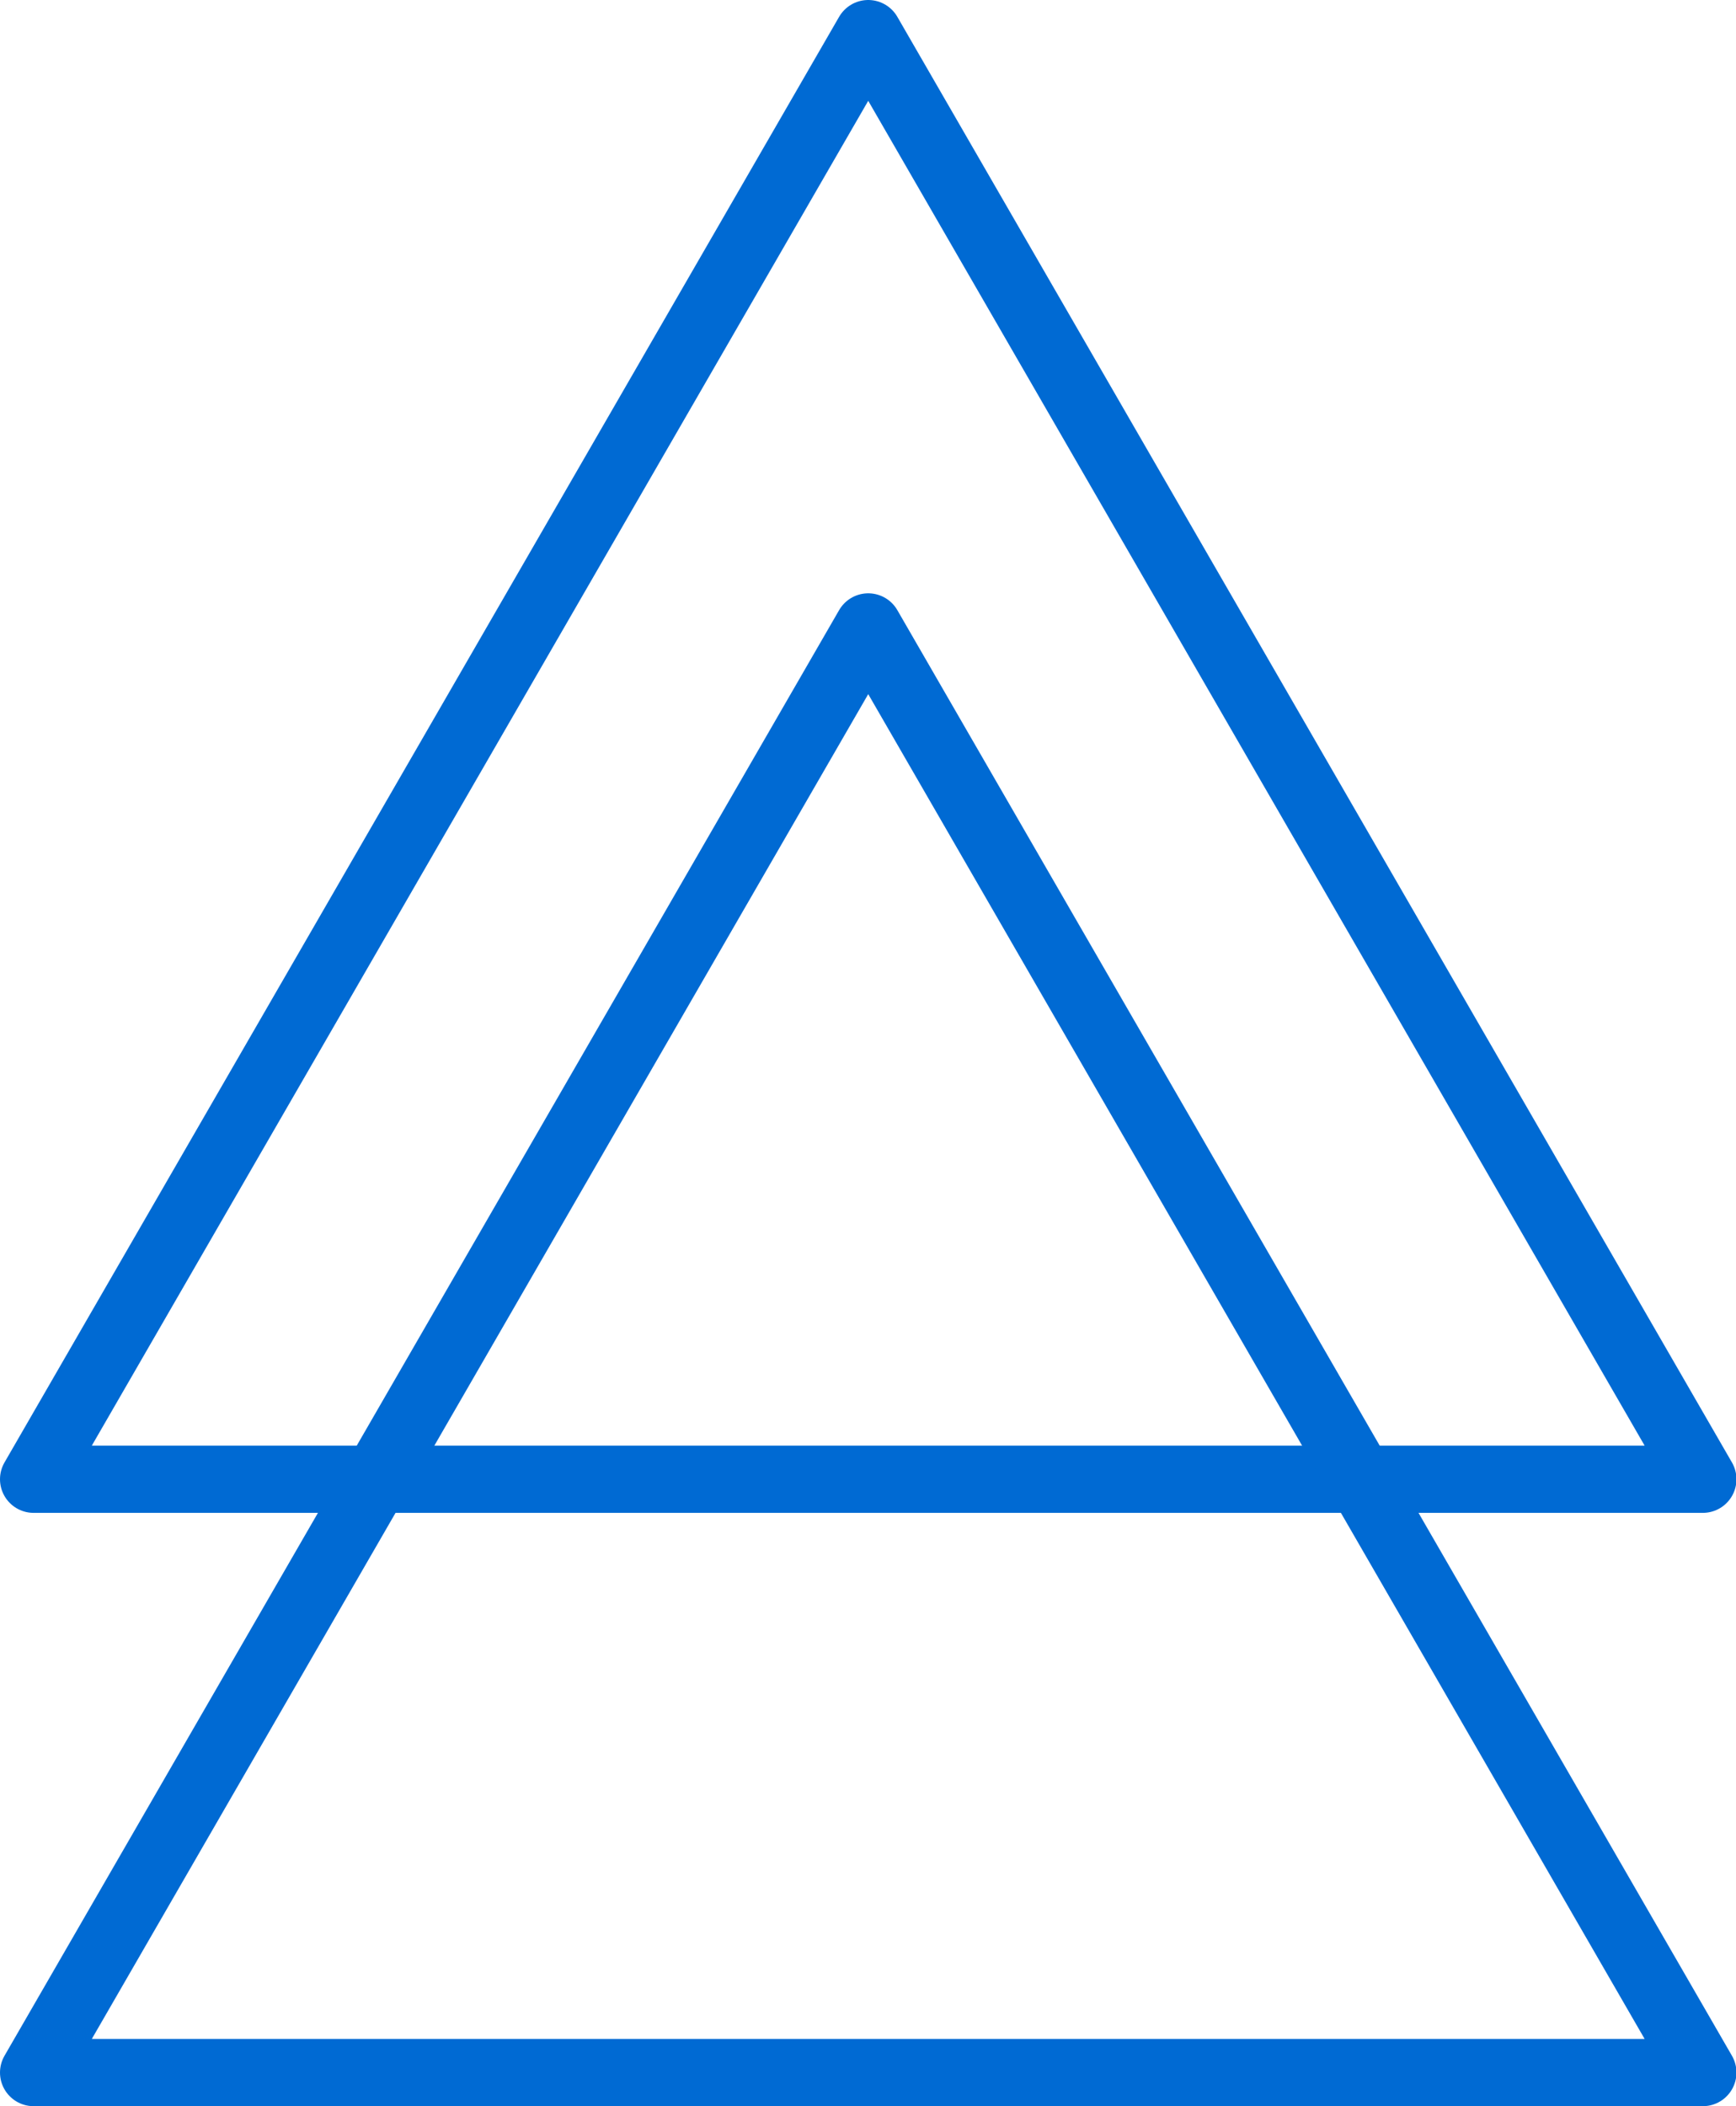 <svg xmlns="http://www.w3.org/2000/svg" viewBox="0 0 38.75 47"><defs><style>.cls-1{fill:none;stroke:#006ad3;stroke-linecap:round;stroke-linejoin:round;stroke-width:1.5px;}</style></defs><title>Asset 5</title><g id="Layer_2" data-name="Layer 2"><g id="Layer_1-2" data-name="Layer 1"><polygon class="cls-1" points="19.38 0.75 0.75 33.01 38.01 33.01 19.38 0.75"/><polygon class="cls-1" points="19.38 13.99 0.75 46.25 38.01 46.25 19.38 13.99"/></g></g></svg>